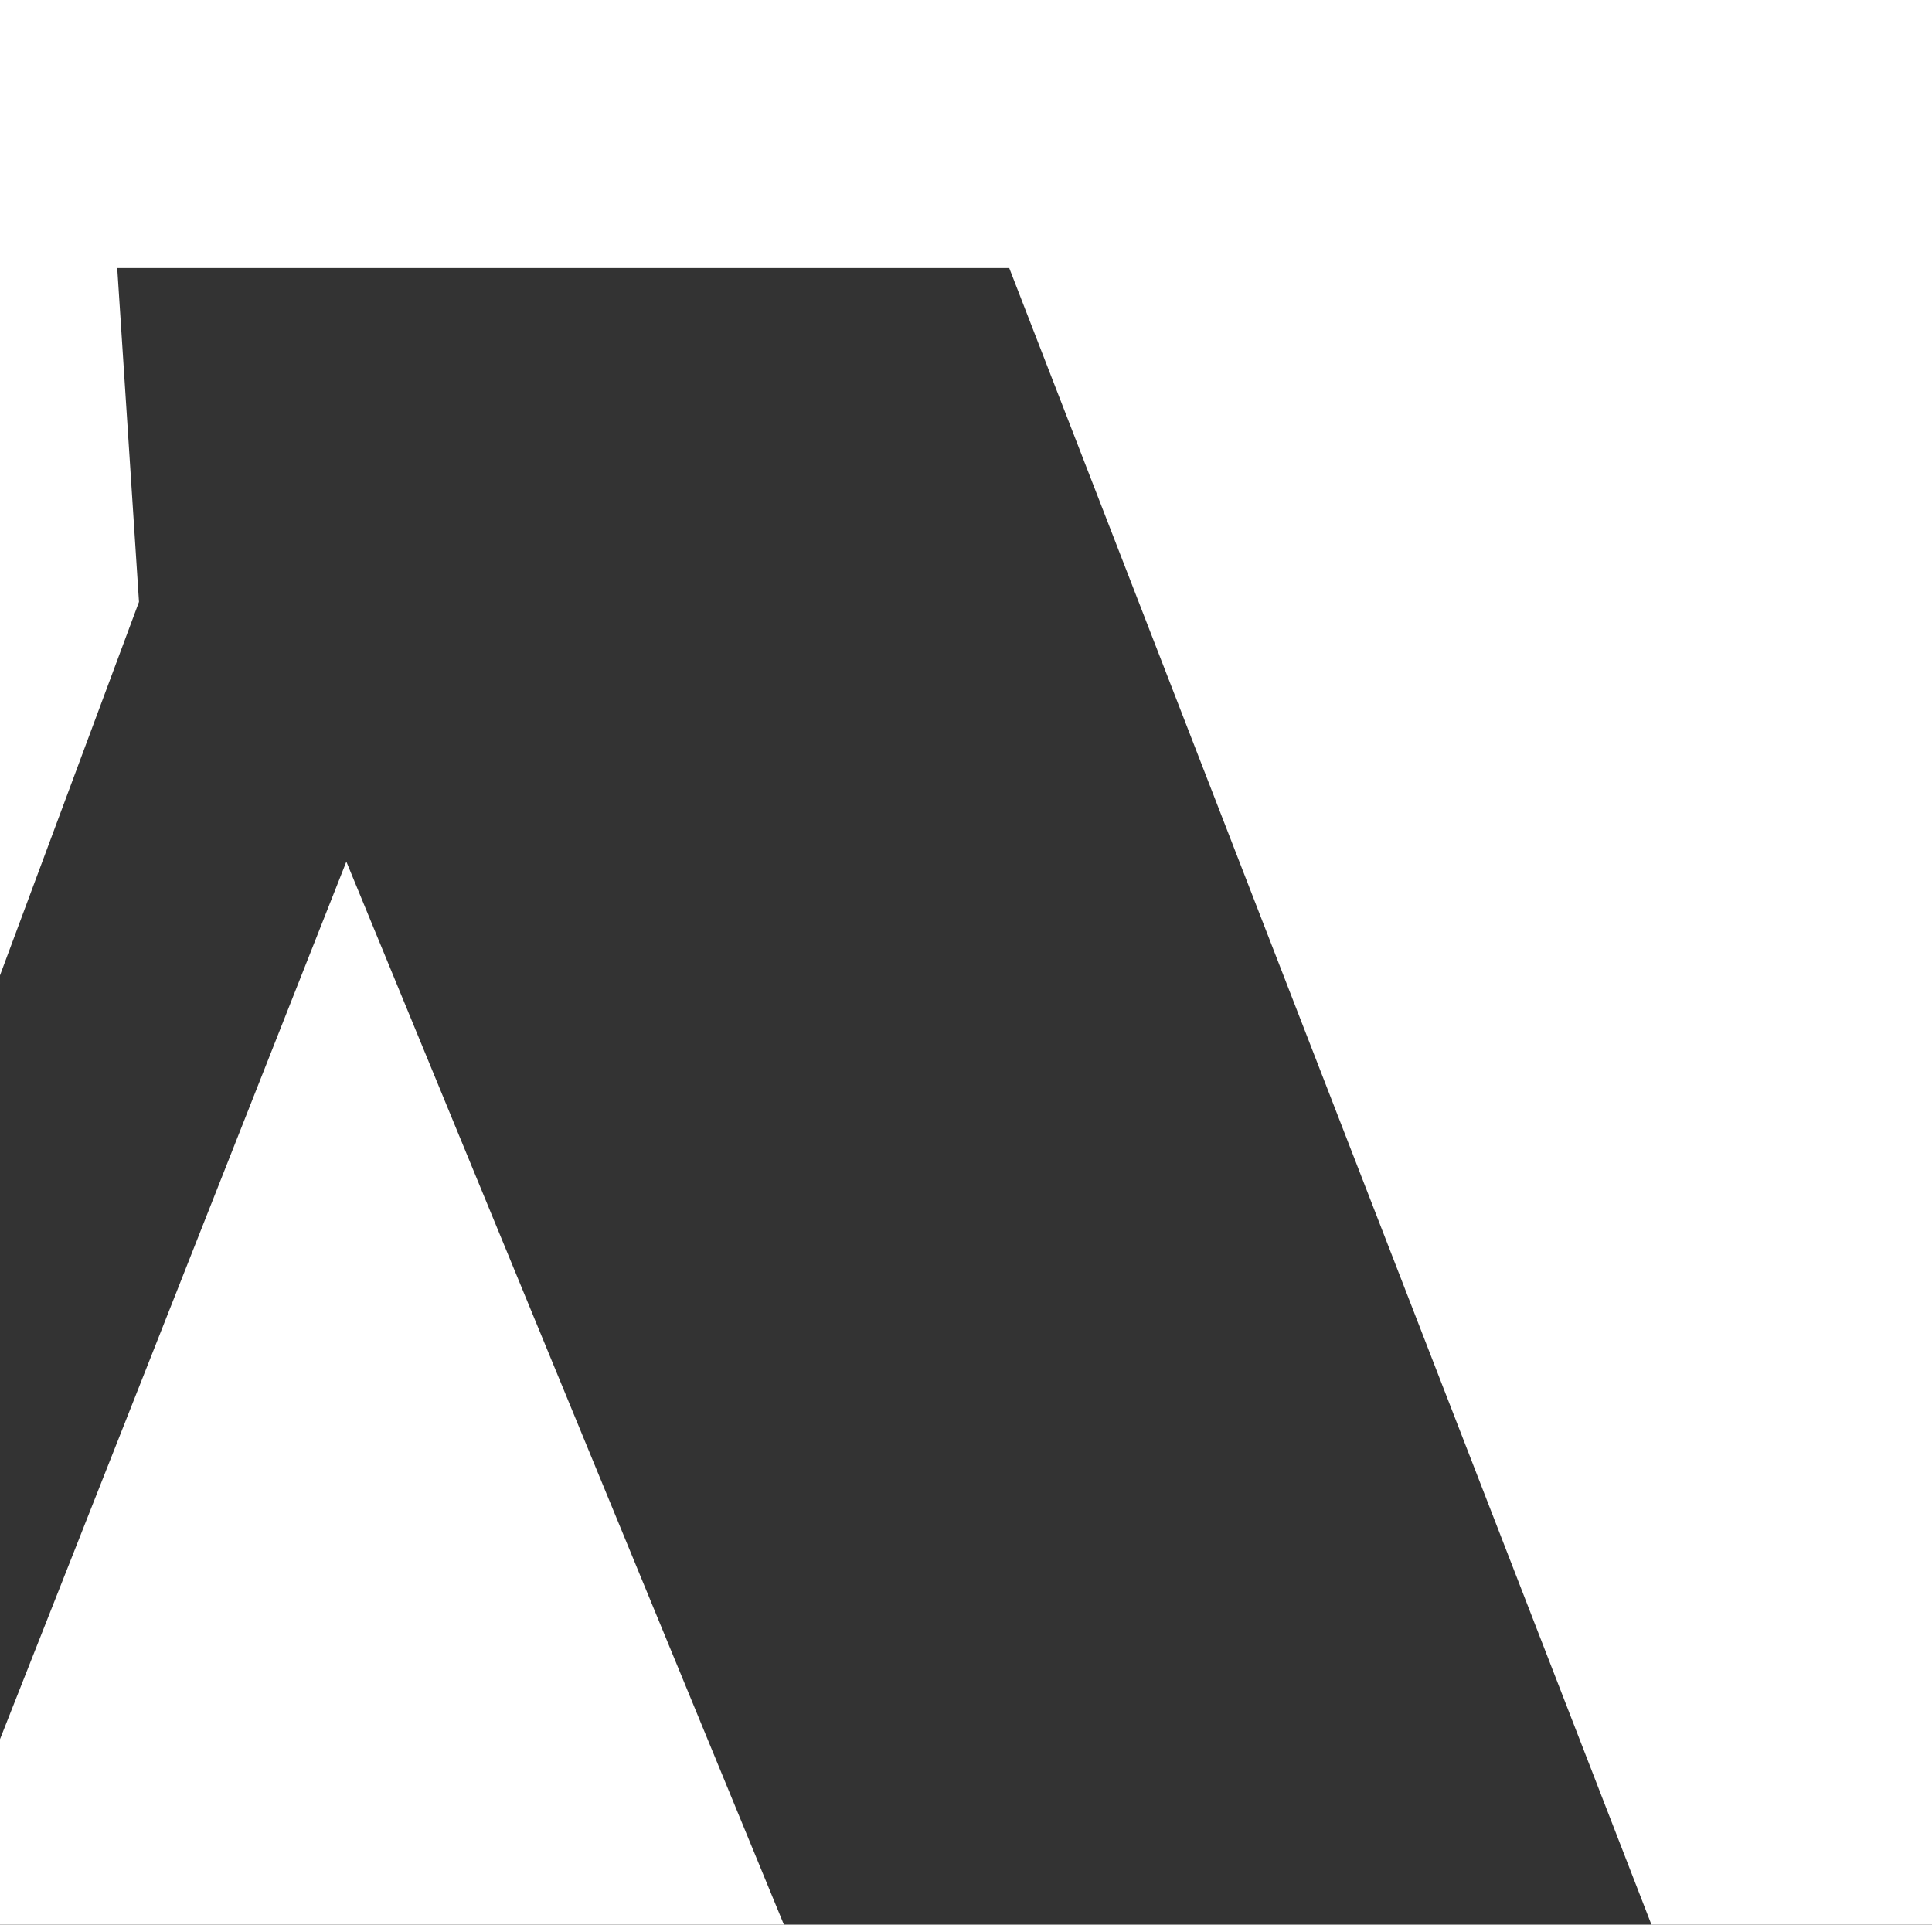<svg width="264" height="263" viewBox="0 0 264 263" fill="none" xmlns="http://www.w3.org/2000/svg">
<rect x="0" y="0" width="264" height="263" fill="#333333" stroke="none"/>
<g clip-path="url(#clip0_483_1039)">
<path d="M-2 -6.459V138.653L18.992 82.248L16.019 36.629H137.908L235.347 287.985H268.534V-6.459H-2Z" fill="white"/>
<path d="M-2 242.727V287.985H117.401L47.326 117.742L-2 242.727Z" fill="white"/>
</g>
<defs>
<clipPath id="clip0_483_1039">
<rect width="266" height="263" fill="white" transform="translate(-2)"/>
</clipPath>
</defs>
</svg>

